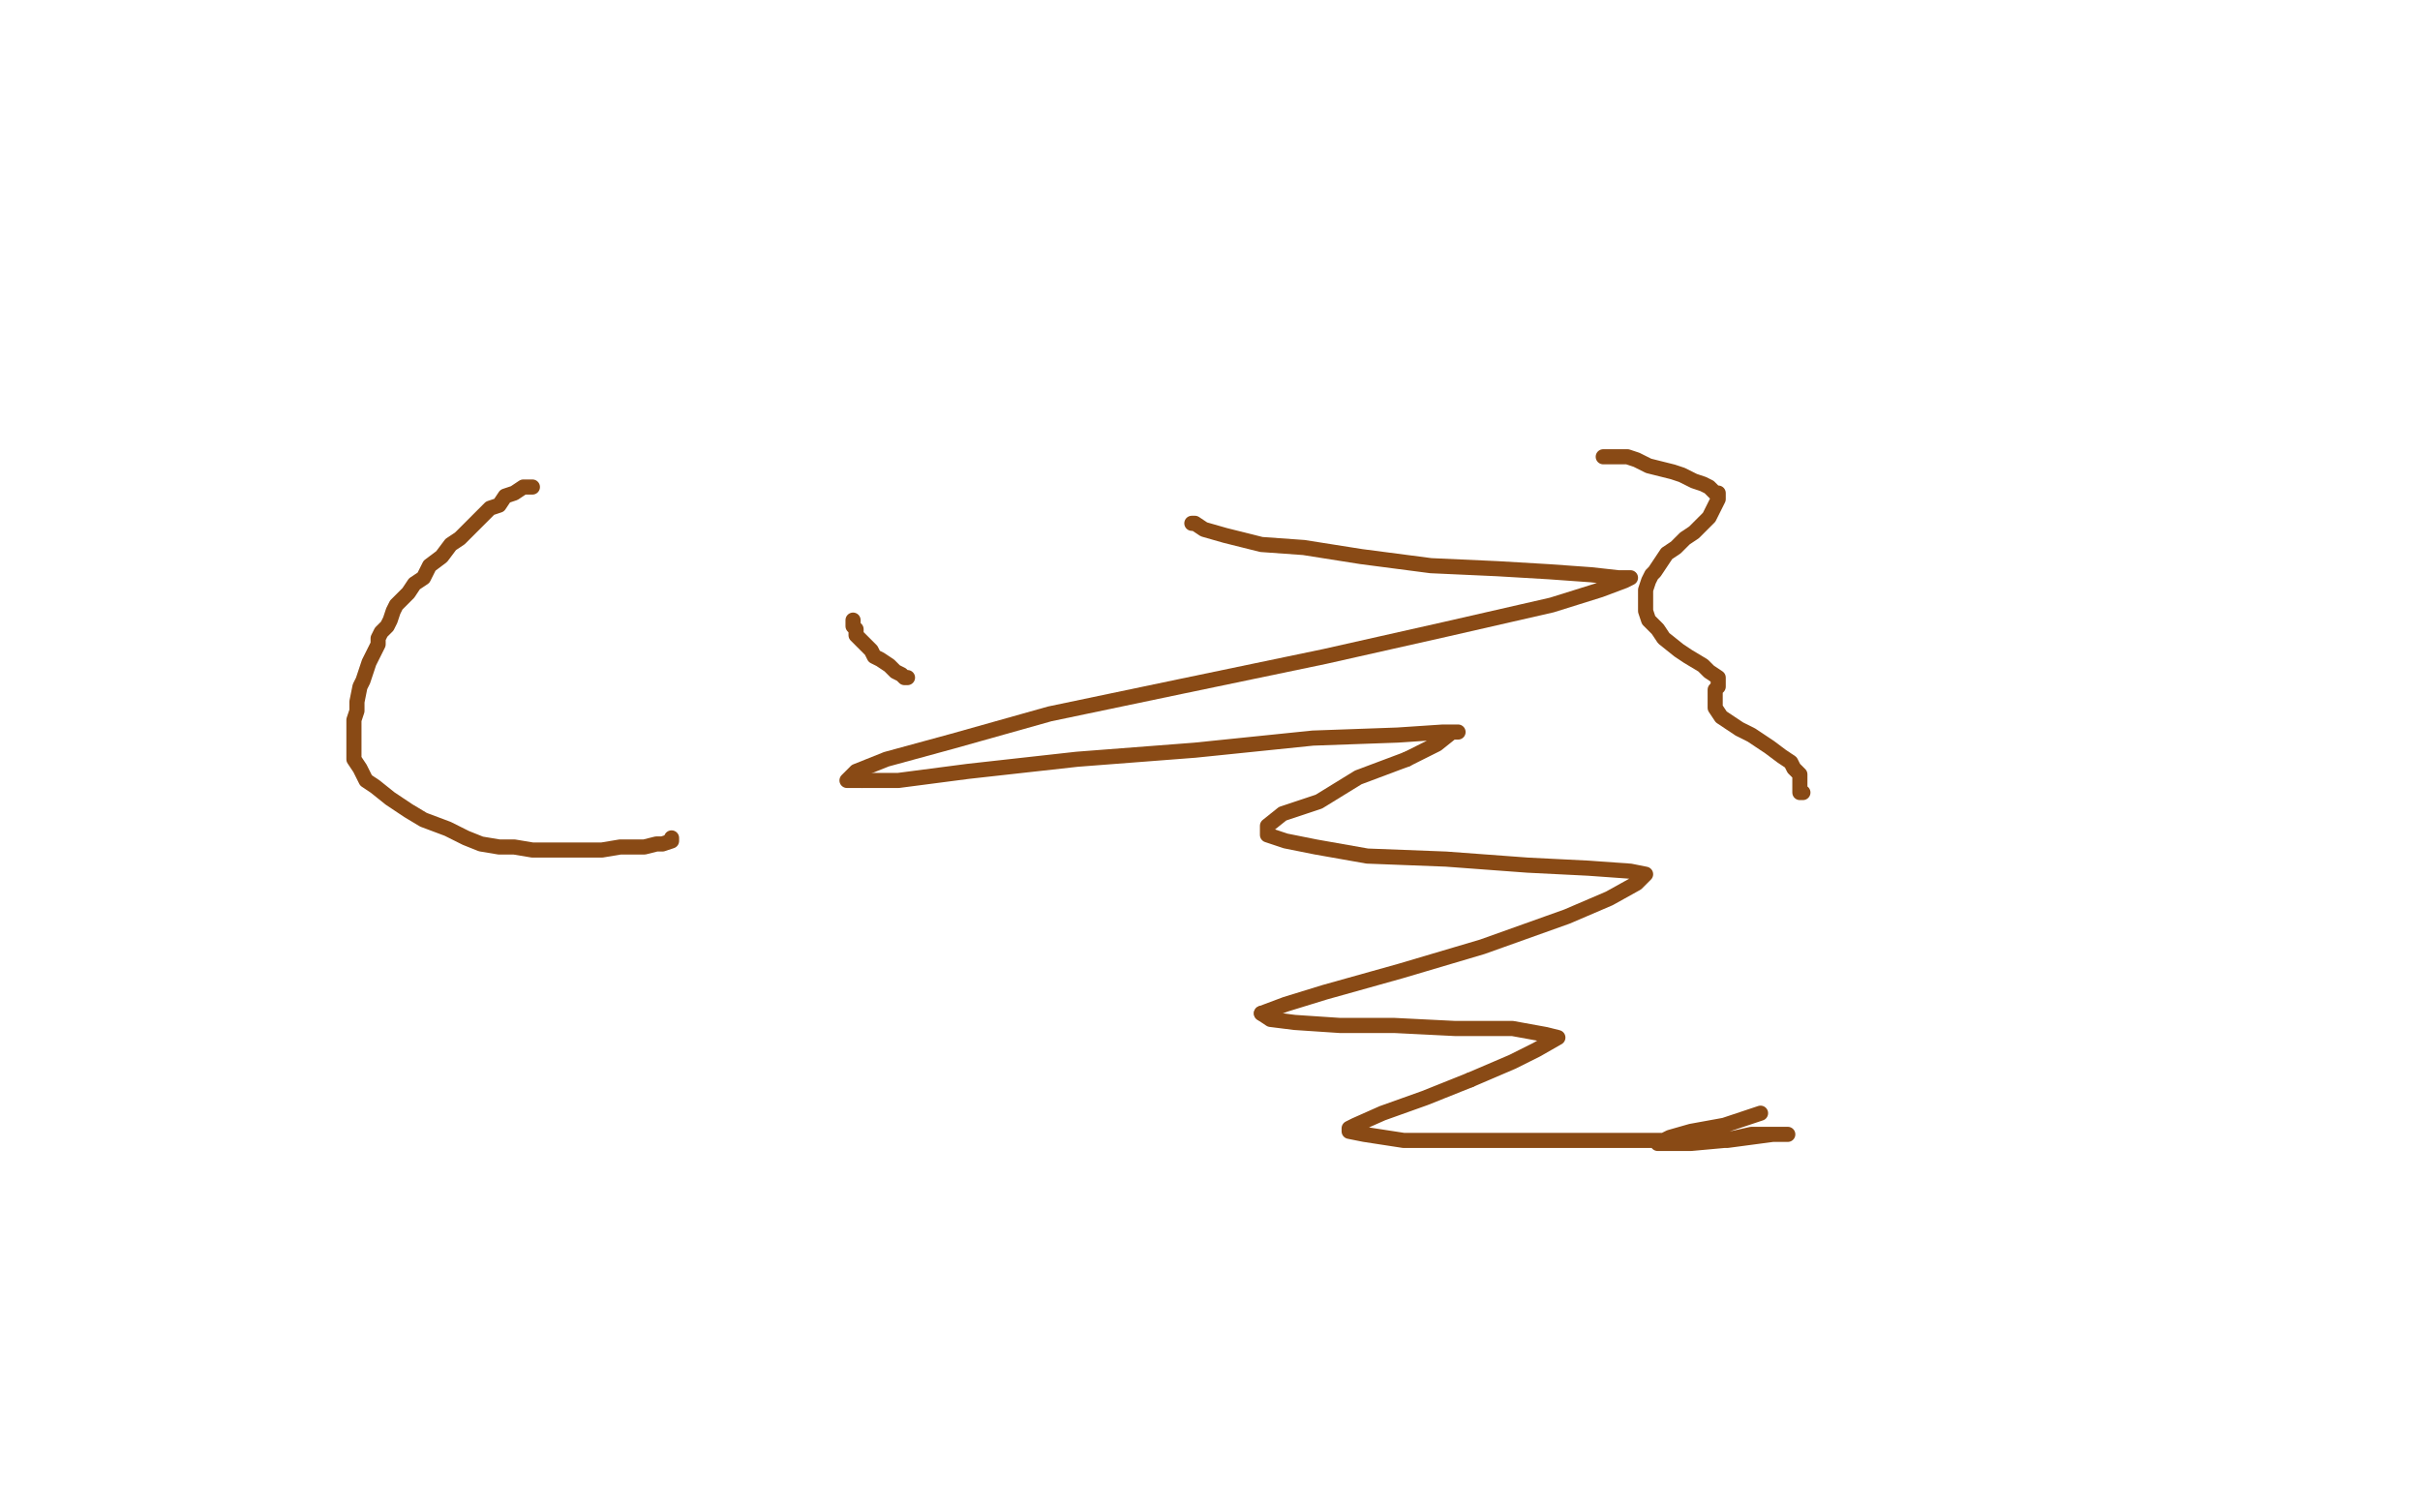 <?xml version="1.0" standalone="no"?>
<!DOCTYPE svg PUBLIC "-//W3C//DTD SVG 1.1//EN"
"http://www.w3.org/Graphics/SVG/1.1/DTD/svg11.dtd">

<svg width="800" height="500" version="1.1" xmlns="http://www.w3.org/2000/svg" xmlns:xlink="http://www.w3.org/1999/xlink" style="stroke-antialiasing: false"><desc>This SVG has been created on https://colorillo.com/</desc><rect x='0' y='0' width='800' height='500' style='fill: rgb(255,255,255); stroke-width:0' /><polyline points="282,205 282,206 282,206 282,207 282,207 283,208 283,208 283,210 283,210 285,212 285,212 286,213 286,213 288,215 288,215 289,217 289,217 291,218 291,218 294,220 294,220 295,221 295,221 296,222 296,222 298,223 298,223 299,224 300,224" style="fill: none; stroke: #894a15; stroke-width: 5; stroke-linejoin: round; stroke-linecap: round; stroke-antialiasing: false; stroke-antialias: 0; opacity: 1.0"/>
<polyline points="394,173 395,173 395,173 398,175 398,175 405,177 405,177 417,180 417,180 431,181 431,181 450,184 450,184 473,187 473,187 495,188 495,188 512,189 512,189 526,190 526,190 535,191 535,191 539,191 539,191 537,192 529,195 513,200 478,208 438,217 390,227 347,236 315,245 293,251 283,255 280,258 285,258" style="fill: none; stroke: #894a15; stroke-width: 5; stroke-linejoin: round; stroke-linecap: round; stroke-antialiasing: false; stroke-antialias: 0; opacity: 1.0"/>
<polyline points="465,251 449,257 436,265 424,269 419,273 419,275 419,276 425,278 435,280 452,283 478,284 505,286 525,287 539,288 544,289 541,292 532,297 518,303 490,313 463,321 438,328 425,332 417,335" style="fill: none; stroke: #894a15; stroke-width: 5; stroke-linejoin: round; stroke-linecap: round; stroke-antialiasing: false; stroke-antialias: 0; opacity: 1.0"/>
<polyline points="486,357 471,363 457,368 448,372 446,373 446,374 451,375 464,377 484,377 514,377 544,377 571,377 586,375 591,375 586,375 579,375 570,377 559,378 551,378 548,378 552,376 559,374 570,372 582,368" style="fill: none; stroke: #894a15; stroke-width: 5; stroke-linejoin: round; stroke-linecap: round; stroke-antialiasing: false; stroke-antialias: 0; opacity: 1.0"/>
<polyline points="417,335 420,337 428,338 443,339 461,339 481,340 500,340 511,342 515,343 508,347 500,351 486,357" style="fill: none; stroke: #894a15; stroke-width: 5; stroke-linejoin: round; stroke-linecap: round; stroke-antialiasing: false; stroke-antialias: 0; opacity: 1.0"/>
<polyline points="530,151 532,151 532,151 533,151 533,151 535,151 535,151 538,151 538,151 541,152 541,152 545,154 545,154 549,155 549,155 553,156 553,156 556,157 556,157 560,159 560,159 563,160 563,160 565,161 565,161 567,163 567,163 568,163 568,164 568,165 567,167 566,169 565,171 563,173 560,176 557,178 554,181 551,183 549,186 547,189 546,190 545,192 544,195 544,197 544,199 544,202 545,205 548,208 550,211 555,215 558,217 563,220 565,222 568,224 568,226 568,227 567,228 567,230 567,231 567,232 567,234 569,237 572,239 575,241 579,243 585,247 589,250 592,252 593,254 595,256 595,257 595,259 595,261 595,262 596,262" style="fill: none; stroke: #894a15; stroke-width: 5; stroke-linejoin: round; stroke-linecap: round; stroke-antialiasing: false; stroke-antialias: 0; opacity: 1.0"/>
<polyline points="285,258 297,258 320,255 356,251 395,248 434,244 462,243 477,242 482,242 480,242 475,246 465,251" style="fill: none; stroke: #894a15; stroke-width: 5; stroke-linejoin: round; stroke-linecap: round; stroke-antialiasing: false; stroke-antialias: 0; opacity: 1.0"/>
<polyline points="176,161 174,161 174,161 173,161 173,161 170,163 170,163 167,164 167,164 165,167 165,167 162,168 162,168 158,172 158,172 156,174 156,174 152,178 152,178 149,180 149,180 146,184 146,184 142,187 142,187 140,191 140,191 137,193 135,196 133,198 131,200 130,202 129,205 128,207 126,209 125,211 125,213 123,217 122,219 121,222 120,225 119,227 118,232 118,235 117,238 117,241 117,244 117,246 117,249 117,251 119,254 121,258 124,260 129,264 135,268 140,271 148,274 154,277 159,279 165,280 170,280 176,281 182,281 187,281 192,281 199,281 205,280 210,280 213,280 217,279 219,279 222,278 222,277" style="fill: none; stroke: #894a15; stroke-width: 5; stroke-linejoin: round; stroke-linecap: round; stroke-antialiasing: false; stroke-antialias: 0; opacity: 1.0"/>
</svg>
